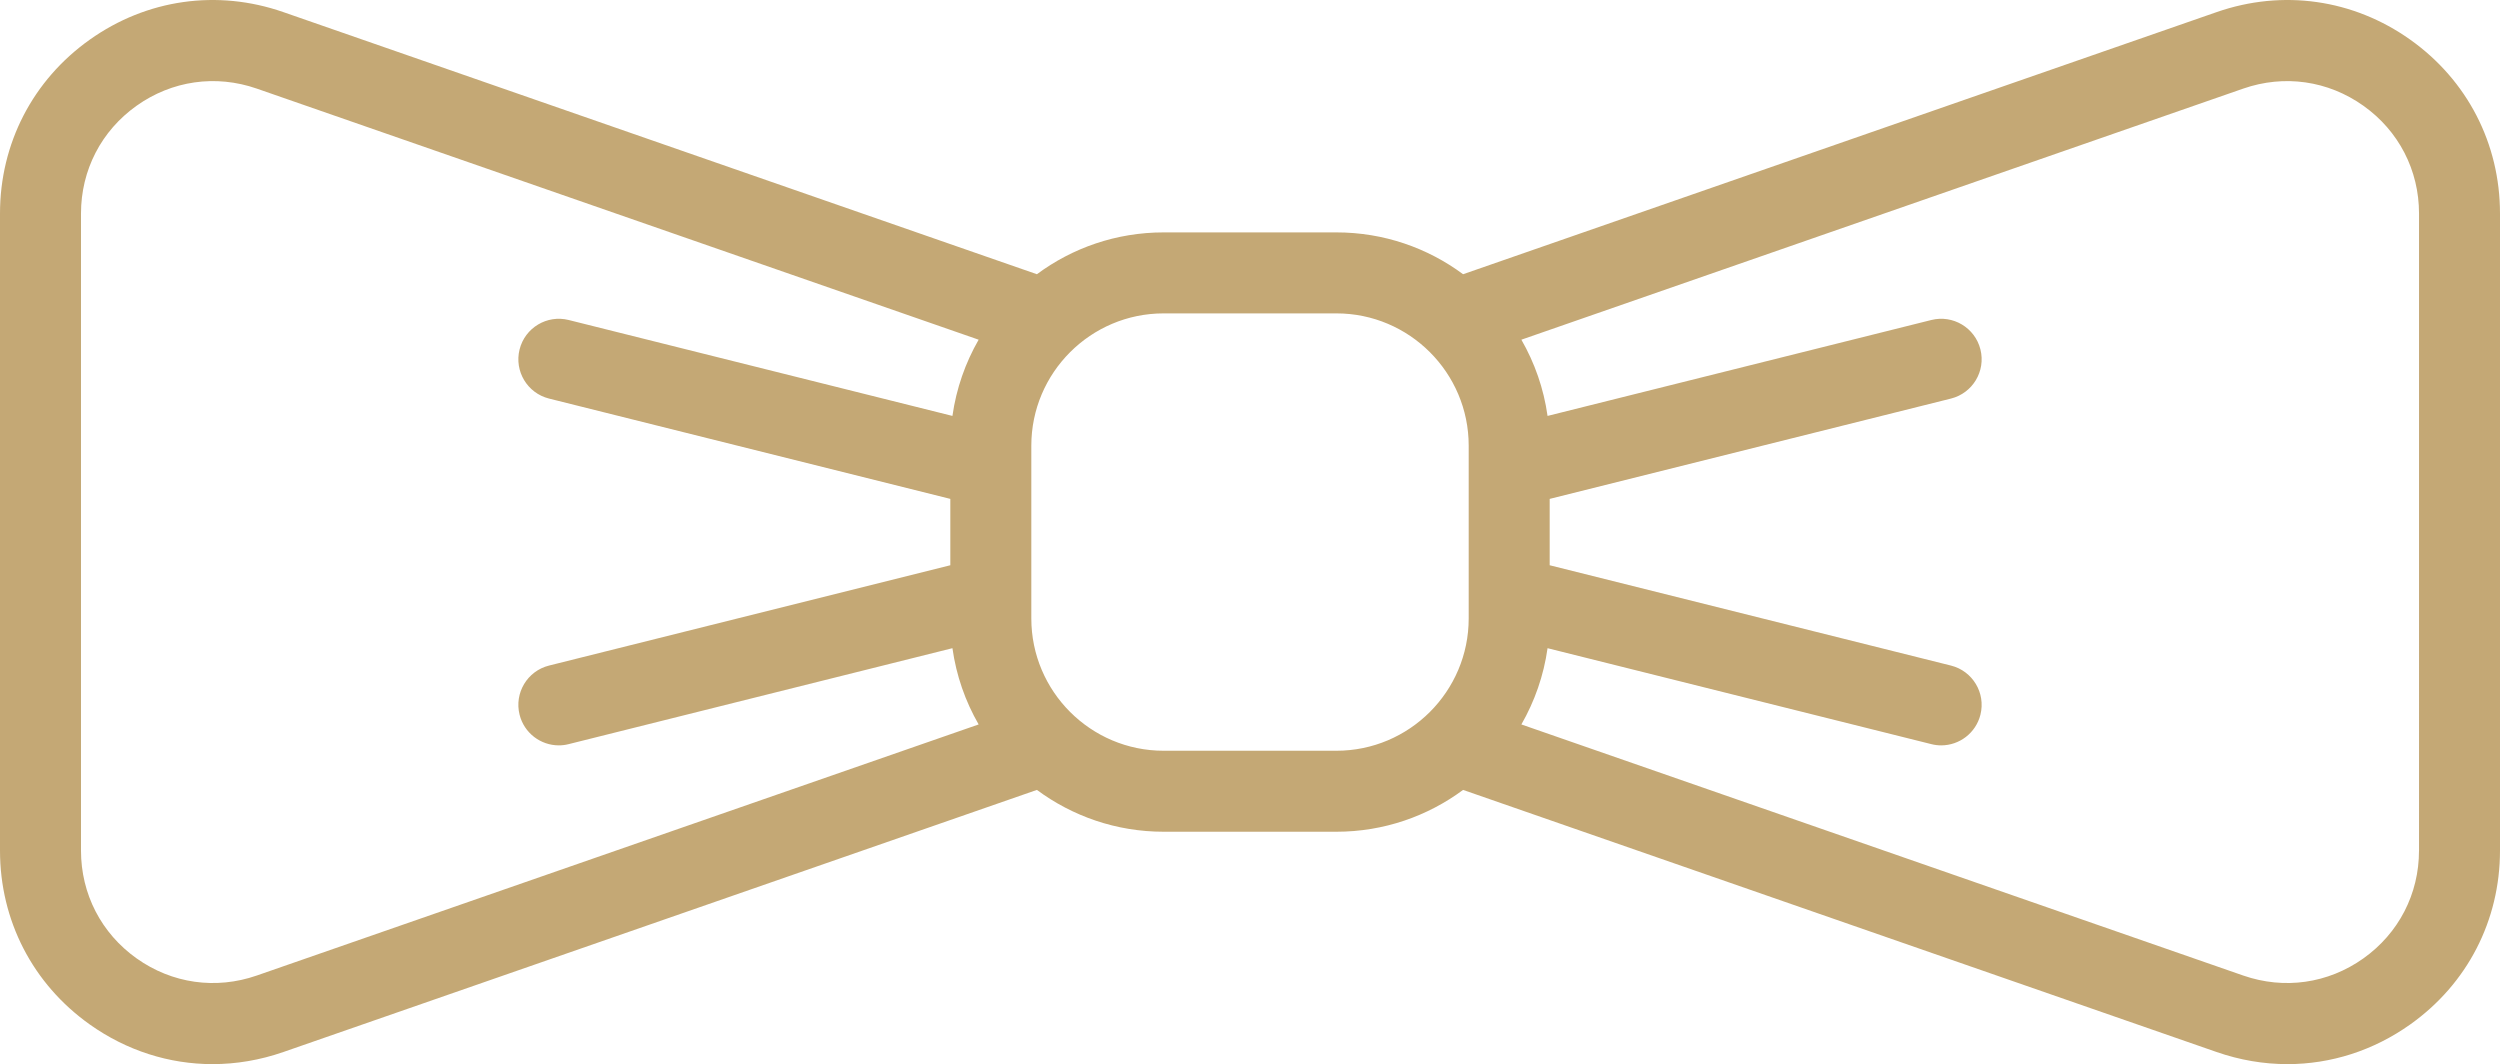 <?xml version="1.0" encoding="UTF-8" standalone="no"?>
<!-- Created with Inkscape (http://www.inkscape.org/) -->

<svg
   xmlns:dc="http://purl.org/dc/elements/1.1/"
   xmlns:cc="http://creativecommons.org/ns#"
   xmlns:rdf="http://www.w3.org/1999/02/22-rdf-syntax-ns#"
   xmlns:svg="http://www.w3.org/2000/svg"
   xmlns="http://www.w3.org/2000/svg"
   xmlns:sodipodi="http://sodipodi.sourceforge.net/DTD/sodipodi-0.dtd"
   xmlns:inkscape="http://www.inkscape.org/namespaces/inkscape"
   id="svg2"
   version="1.1"
   inkscape:version="0.91 r13725"
   xml:space="preserve"
   viewBox="0 0 462.998 197.075"
   sodipodi:docname="why_us-bowtie.svg"><defs
     id="defs6"><clipPath
       clipPathUnits="userSpaceOnUse"
       id="clipPath16"><path
         d="m 0,157.66 370.398,0 L 370.398,0 0,0 0,157.66 Z"
         id="path18"
         inkscape:connector-curvature="0" /></clipPath></defs><sodipodi:namedview
     pagecolor="#ffffff"
     bordercolor="#666666"
     borderopacity="1"
     objecttolerance="10"
     gridtolerance="10"
     guidetolerance="10"
     inkscape:pageopacity="0"
     inkscape:pageshadow="2"
     inkscape:window-width="1366"
     inkscape:window-height="705"
     id="namedview4"
     showgrid="false"
     inkscape:zoom="0.87257491"
     inkscape:cx="154.14149"
     inkscape:cy="98.537498"
     inkscape:window-x="-8"
     inkscape:window-y="415"
     inkscape:window-maximized="1"
     inkscape:current-layer="g10" /><g
     id="g10"
     inkscape:groupmode="layer"
     inkscape:label="Vektorový inteligentní objekt"
     transform="matrix(1.25,0,0,-1.25,0,197.075)"><g
       id="g12"
       style="fill:#c4a875;fill-opacity:1"><g
         id="g14"
         clip-path="url(#clipPath16)"
         style="fill:#c4a875;fill-opacity:1"><g
           id="g20"
           transform="translate(358.398,31.64)"
           style="fill:#c4a875;fill-opacity:1"><path
             d="m 0,0 c 0,-6.43 -3.004,-12.25 -8.242,-15.977 -5.238,-3.722 -11.723,-4.648 -17.797,-2.539 l -106.953,37.203 c 1.965,3.418 3.308,7.235 3.879,11.297 L -72.254,15.77 c 0.488,-0.125 0.977,-0.184 1.461,-0.184 2.688,0 5.133,1.82 5.816,4.547 0.801,3.215 -1.152,6.472 -4.367,7.277 l -59.453,14.863 0,9.832 59.453,14.864 c 3.215,0.804 5.172,4.063 4.367,7.278 -0.804,3.213 -4.066,5.17 -7.277,4.362 l -56.859,-14.211 c -0.567,4.062 -1.914,7.875 -3.879,11.293 l 106.957,37.204 c 6.07,2.108 12.555,1.184 17.793,-2.54 5.238,-3.722 8.246,-9.546 8.246,-15.972 L 0.004,0 0,0 Z m -186,14.79 c -10.805,0 -19.598,8.792 -19.598,19.601 l 0,25.598 c 0,10.807 8.793,19.6 19.598,19.6 l 25.602,0 c 10.808,0 19.601,-8.793 19.601,-19.6 l 0,-25.598 c 0,-10.809 -8.793,-19.601 -19.601,-19.601 l -25.602,0 z m -134.359,-33.306 c -6.071,-2.109 -12.559,-1.183 -17.797,2.539 -5.239,3.727 -8.242,9.547 -8.242,15.977 l 0,94.383 c 0,6.426 3.003,12.25 8.242,15.972 5.238,3.724 11.726,4.648 17.797,2.54 l 106.957,-37.204 c -1.965,-3.418 -3.312,-7.234 -3.884,-11.293 l -56.855,14.211 c -3.214,0.806 -6.472,-1.149 -7.277,-4.362 -0.805,-3.215 1.148,-6.474 4.363,-7.278 l 59.457,-14.864 0,-9.832 -59.457,-14.863 c -3.215,-0.805 -5.168,-4.062 -4.363,-7.277 0.68,-2.727 3.125,-4.547 5.816,-4.547 0.48,0 0.97,0.059 1.457,0.184 l 56.859,14.214 c 0.572,-4.066 1.914,-7.879 3.884,-11.297 l -106.957,-37.203 z m 319.07,138.653 c -8.445,6.004 -18.902,7.496 -28.691,4.09 L -141.629,85.391 c -5.25,3.895 -11.746,6.198 -18.769,6.198 l -25.602,0 c -7.023,0 -13.516,-2.303 -18.77,-6.198 l -111.648,38.836 c -9.786,3.406 -20.247,1.914 -28.691,-4.09 -8.446,-6.004 -13.289,-15.394 -13.289,-25.754 l 0,-94.383 c 0,-10.363 4.843,-19.75 13.289,-25.758 5.468,-3.887 11.78,-5.883 18.207,-5.883 3.5,0 7.034,0.594 10.484,1.793 L -204.77,8.988 c 5.254,-3.89 11.747,-6.198 18.77,-6.198 l 25.602,0 c 7.023,0 13.519,2.308 18.769,6.198 L -29.98,-29.848 c 3.453,-1.199 6.984,-1.793 10.484,-1.793 6.426,0 12.738,1.996 18.207,5.888 C 7.156,-19.75 12,-10.363 12,0 l 0,94.383 c 0,10.36 -4.844,19.75 -13.289,25.754"
             style="fill:#c4a875;fill-opacity:1;fill-rule:nonzero;stroke:none"
             id="path22"
             inkscape:connector-curvature="0" /></g></g></g></g></svg>